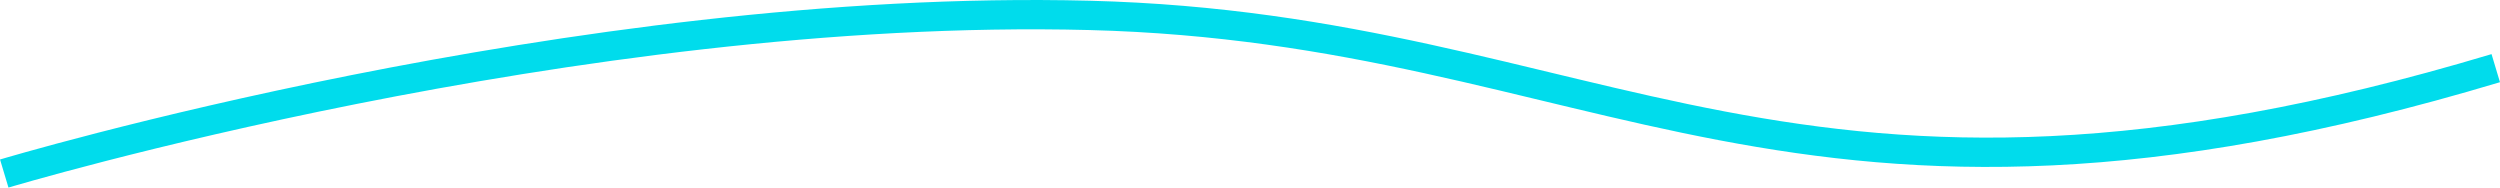 <svg viewBox="0 0 170.57 12.8" height="12.8" width="170.57" id="Layer_2" xmlns="http://www.w3.org/2000/svg"><g id="Layer_4"><path stroke-width="2" stroke-miterlimit="10" stroke="#00dcec" fill="none" d="M.29,11.84S39.26.15,74.34,1.05c35.08.9,47.97,17.99,95.94,3.6"></path></g></svg>